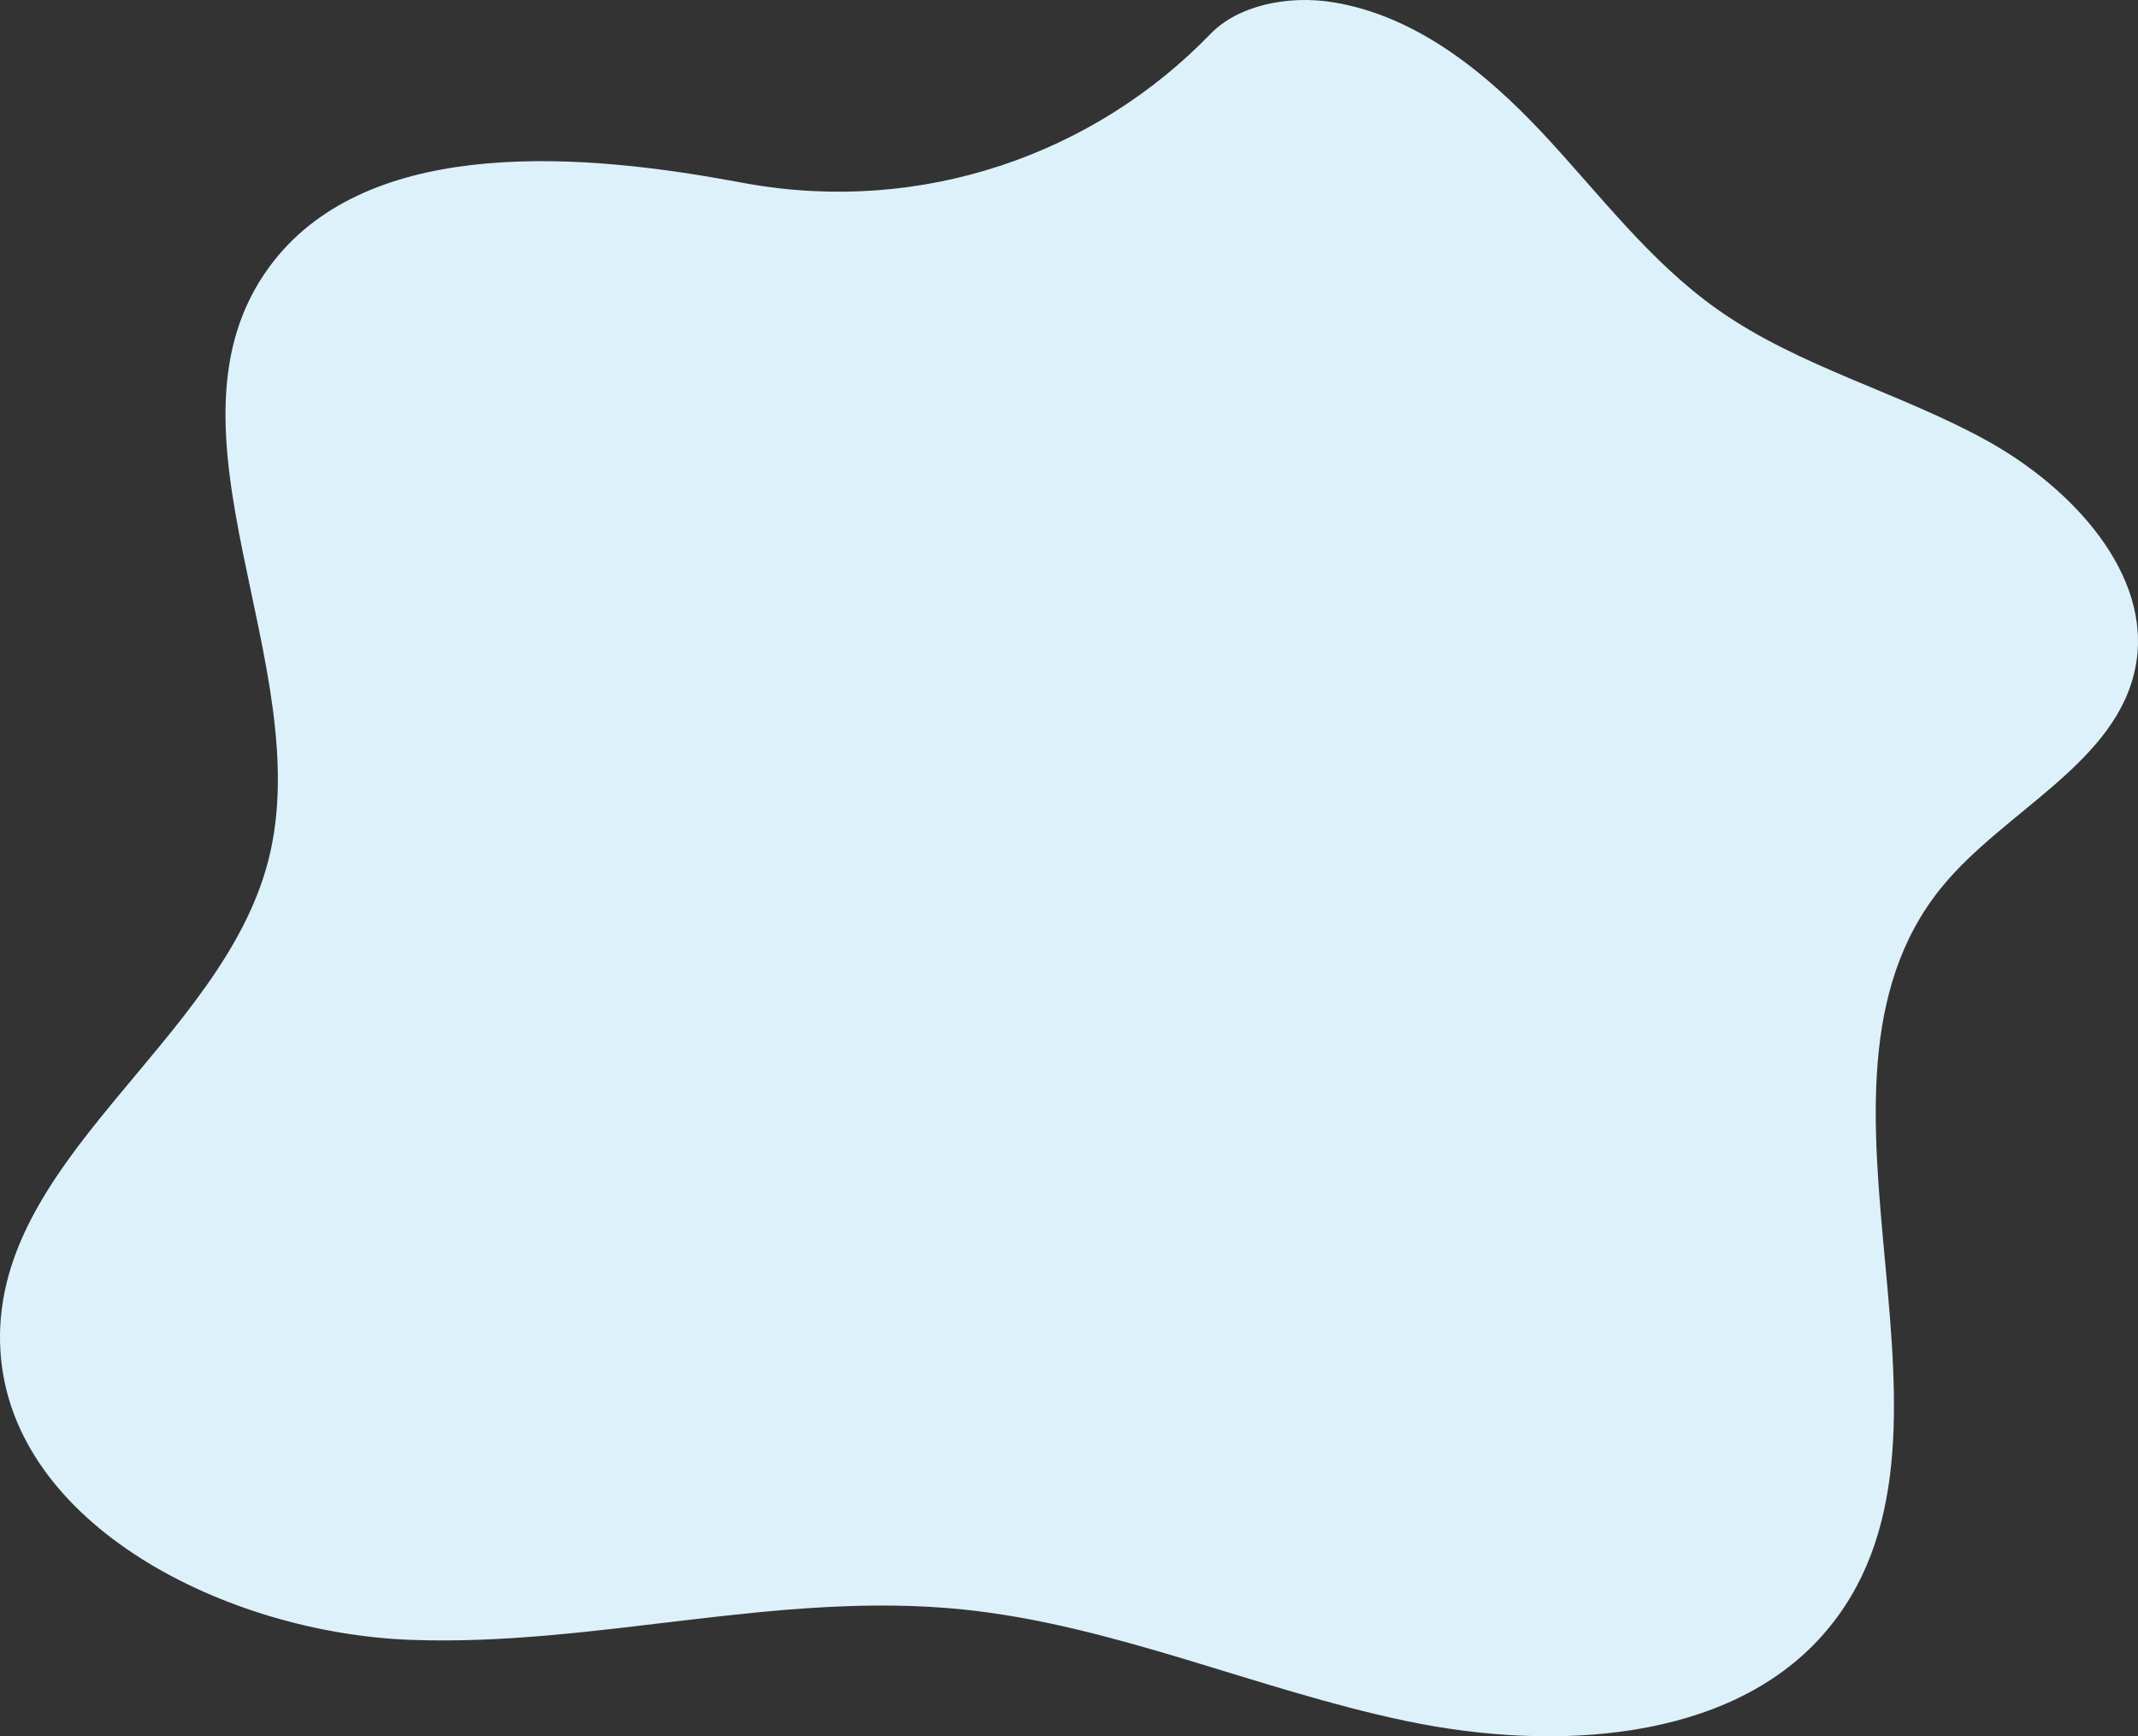 <?xml version="1.0" encoding="UTF-8"?>
<svg id="_レイヤー_1" data-name="レイヤー_1" xmlns="http://www.w3.org/2000/svg" version="1.1" viewBox="0 0 787.658 639.68">
  <rect x="0" y="0" width="787.658" height="639.68" fill="#333333" stroke="none"/>
  <!-- Generator: Adobe Illustrator 29.6.1, SVG Export Plug-In . SVG Version: 2.1.1 Build 9)  -->
  <path d="M445.985,12.466c-42.895,44.371-106.234,66.716-170.952,55.137-2.326-.416-4.64-.834-6.939-1.252-60.604-11.004-134.585-14.428-168.695,31.738-44.359,60.038,17.754,146.909-.482,218.682C81.723,384.445-4.356,427.658.172,497.982c4.113,63.861,83.241,103.768,151.467,106.19,68.226,2.421,135.101-18.203,203.185-11.205,55.622,5.717,108.06,29.48,162.919,41.019,54.858,11.539,119.08,7.674,153.802-31.64,63.757-72.19-16.855-200.296,43.462-275.083,23.143-28.695,65.254-46.148,71.835-82.076,6.111-33.359-23.082-65.362-55.118-82.993-32.036-17.631-68.855-27.01-98.633-47.942-25.325-17.802-43.737-42.68-64.604-65.009-20.868-22.329-46.484-43.339-77.234-48.386-16.912-2.776-35.222,1.217-45.268,11.609Z" style="fill: #ddf1fa;"/>
</svg>